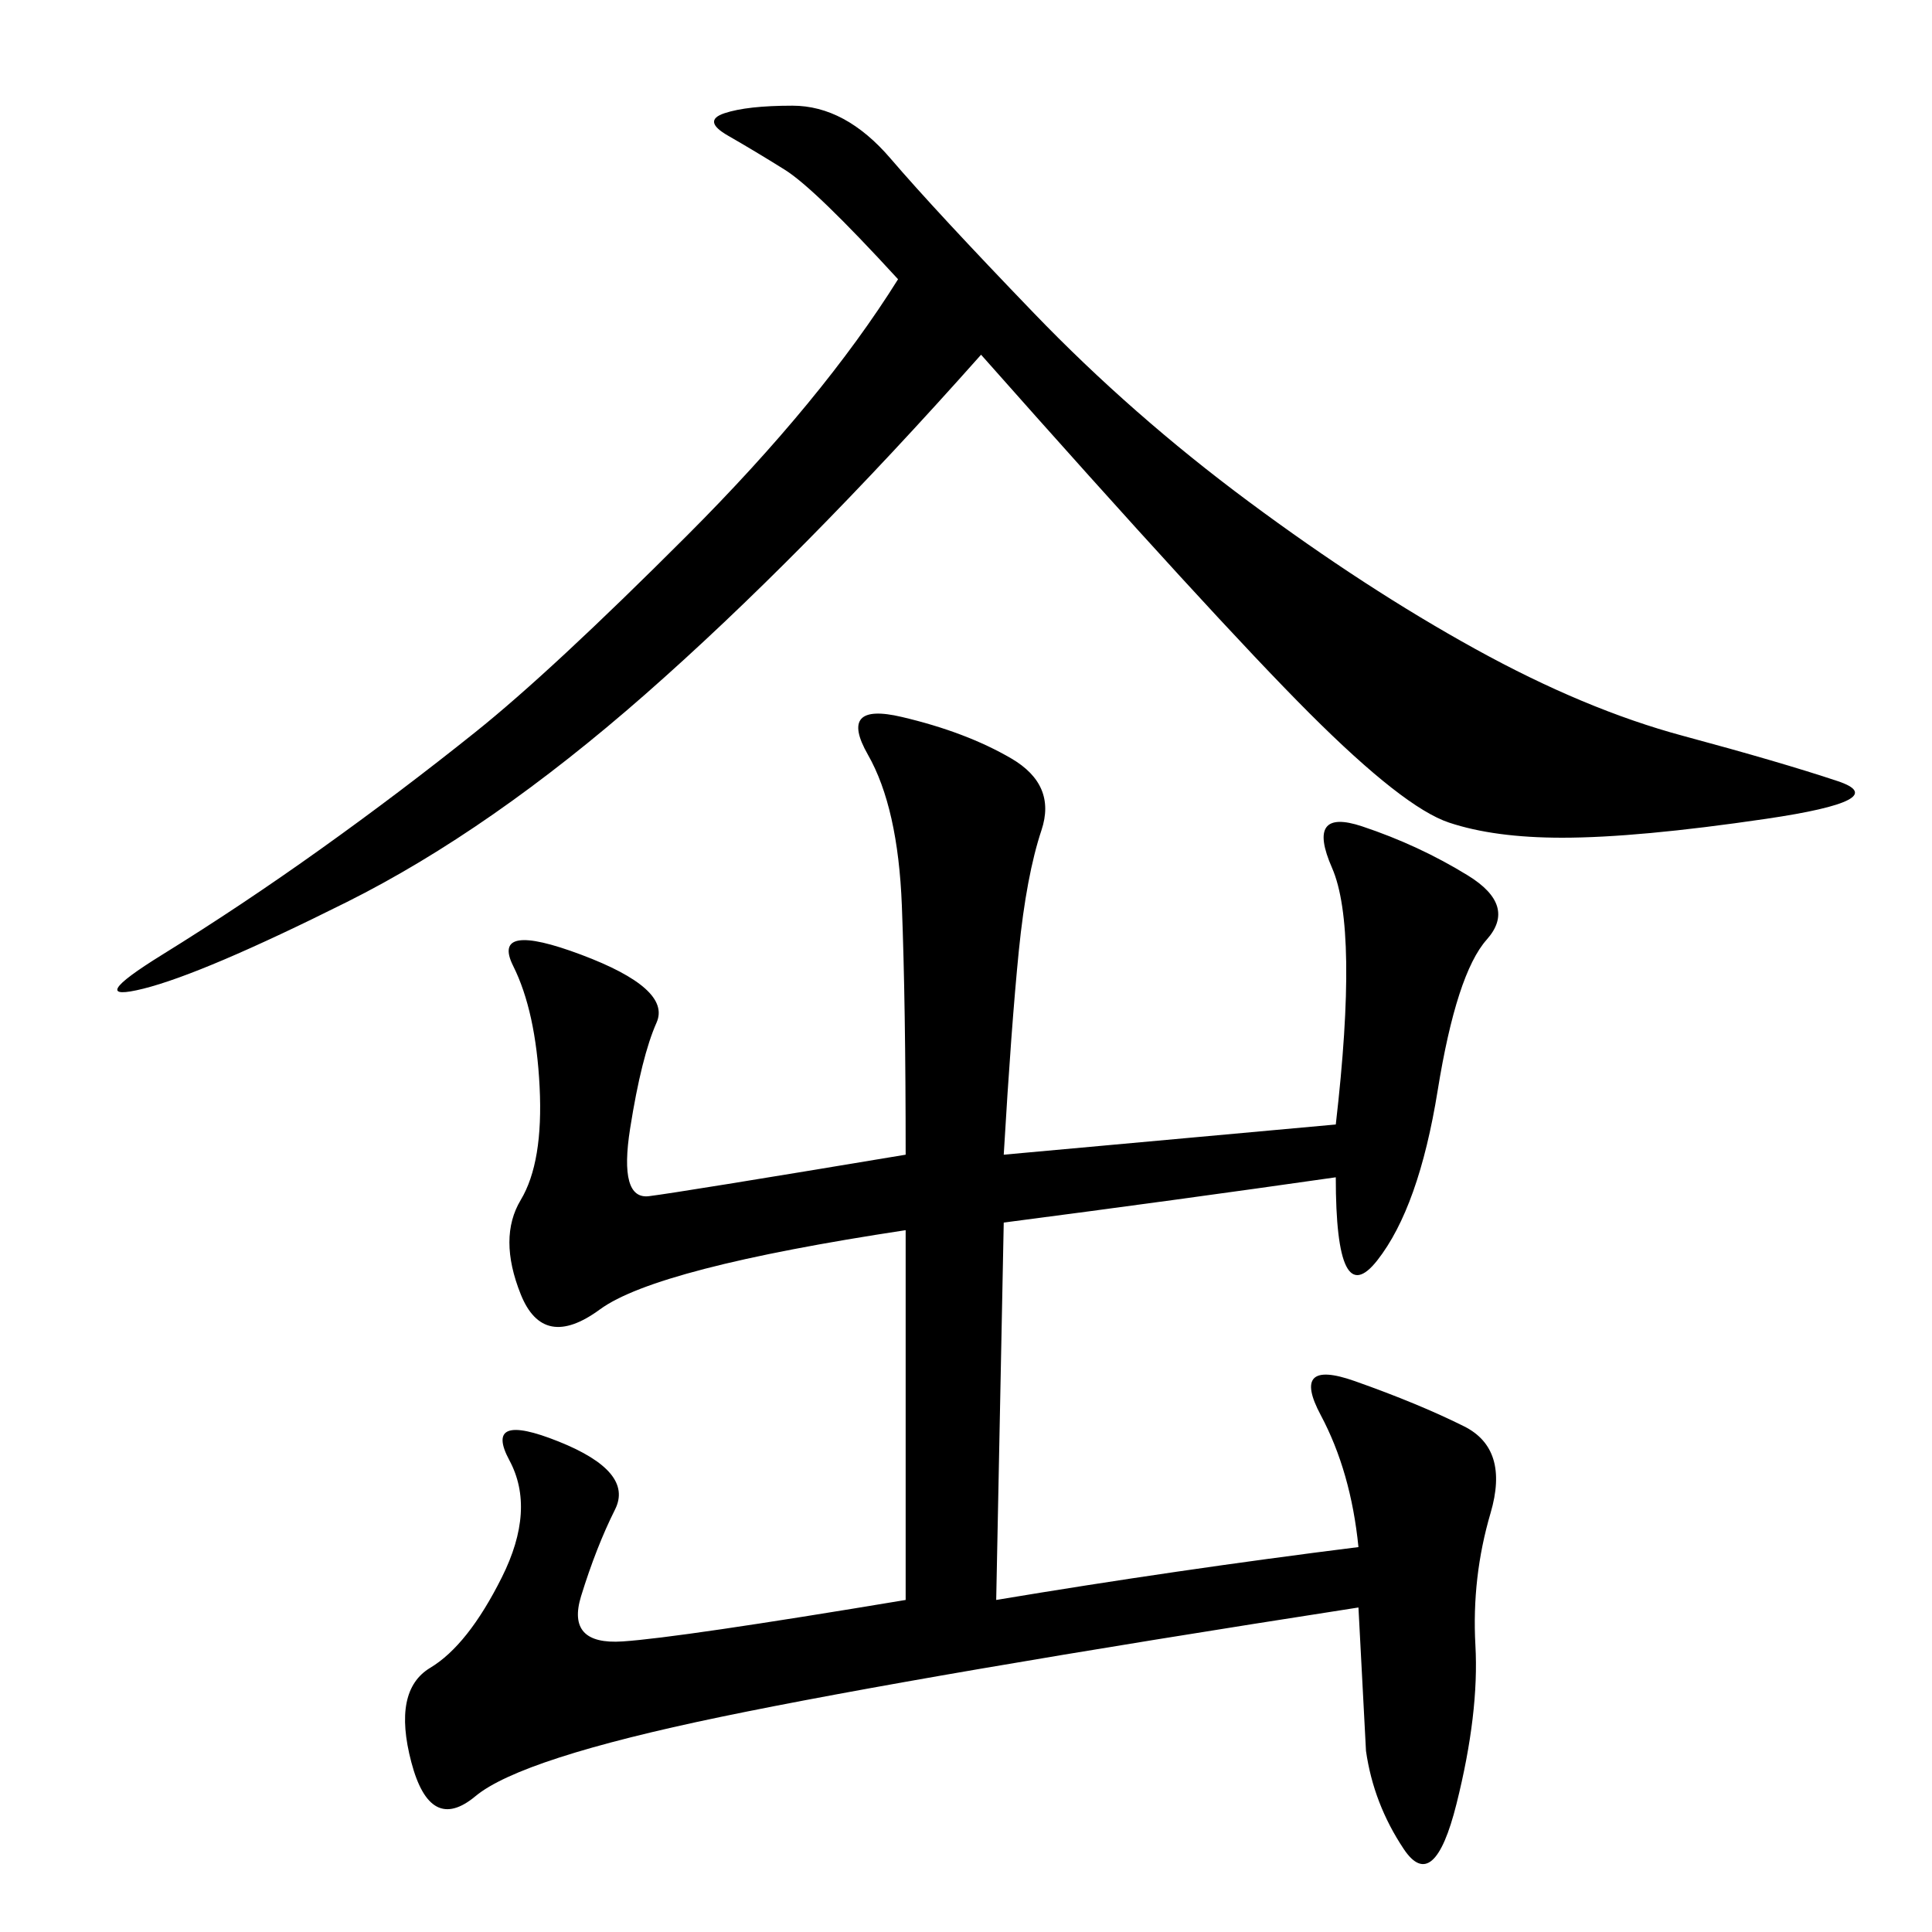 <svg xmlns="http://www.w3.org/2000/svg" xmlns:xlink="http://www.w3.org/1999/xlink" width="300" height="300"><path d="M155.86 179.30L207.42 174.61Q210.94 144.14 206.84 134.77Q202.73 125.39 211.52 128.32Q220.31 131.25 227.93 135.94Q235.55 140.63 230.86 145.90Q226.17 151.17 223.24 169.34Q220.31 187.50 213.87 195.70Q207.42 203.91 207.42 182.81L207.42 182.81Q182.81 186.33 155.86 189.84L155.86 189.84L154.69 248.44Q182.81 243.75 210.94 240.23L210.94 240.23Q209.77 228.52 205.08 219.73Q200.39 210.94 210.35 214.45Q220.31 217.97 227.34 221.48Q234.38 225 231.45 234.96Q228.52 244.92 229.10 255.47Q229.69 266.02 226.17 280.08Q222.66 294.14 217.97 287.11Q213.28 280.08 212.11 271.88L212.11 271.88L210.94 249.61Q142.97 260.16 111.91 266.60Q80.86 273.05 73.83 278.91Q66.80 284.77 63.87 273.63Q60.94 262.50 66.80 258.98Q72.66 255.47 77.93 244.92Q83.20 234.38 79.10 226.76Q75 219.14 86.72 223.83Q98.44 228.52 95.51 234.38Q92.58 240.23 90.23 247.85Q87.89 255.47 96.68 254.88Q105.47 254.30 140.63 248.44L140.63 248.44L140.63 191.02Q101.95 196.88 93.16 203.32Q84.38 209.77 80.86 200.98Q77.34 192.19 80.86 186.33Q84.38 180.47 83.79 168.75Q83.20 157.03 79.69 150Q76.17 142.97 90.23 148.24Q104.30 153.52 101.95 158.79Q99.61 164.06 97.85 175.20Q96.09 186.33 100.78 185.74Q105.47 185.16 140.63 179.30L140.63 179.30Q140.63 155.86 140.04 140.63Q139.45 125.39 134.77 117.19Q130.08 108.98 140.04 111.33Q150 113.67 157.03 117.77Q164.06 121.88 161.72 128.91Q159.38 135.94 158.20 147.66Q157.03 159.38 155.86 179.30L155.86 179.30ZM152.34 55.08Q124.22 86.72 100.20 107.81Q76.17 128.91 53.91 140.04Q31.64 151.17 22.27 153.52Q12.89 155.86 25.20 148.24Q37.50 140.63 49.80 131.84Q62.11 123.05 73.83 113.67Q85.55 104.30 106.64 83.20Q127.73 62.11 139.45 43.36L139.45 43.36Q126.56 29.30 121.88 26.37Q117.19 23.44 113.09 21.09Q108.98 18.75 112.50 17.58Q116.02 16.41 123.05 16.41L123.05 16.41Q131.25 16.41 138.28 24.61Q145.31 32.81 160.55 48.63Q175.78 64.45 193.95 77.93Q212.11 91.41 229.10 100.78Q246.09 110.16 261.33 114.26Q276.56 118.36 285.35 121.29Q294.14 124.22 274.22 127.15Q254.30 130.08 242.58 130.08L242.58 130.08Q232.03 130.08 225 127.73Q217.97 125.39 203.32 110.74Q188.67 96.09 152.34 55.08L152.34 55.08Z"/></svg>
